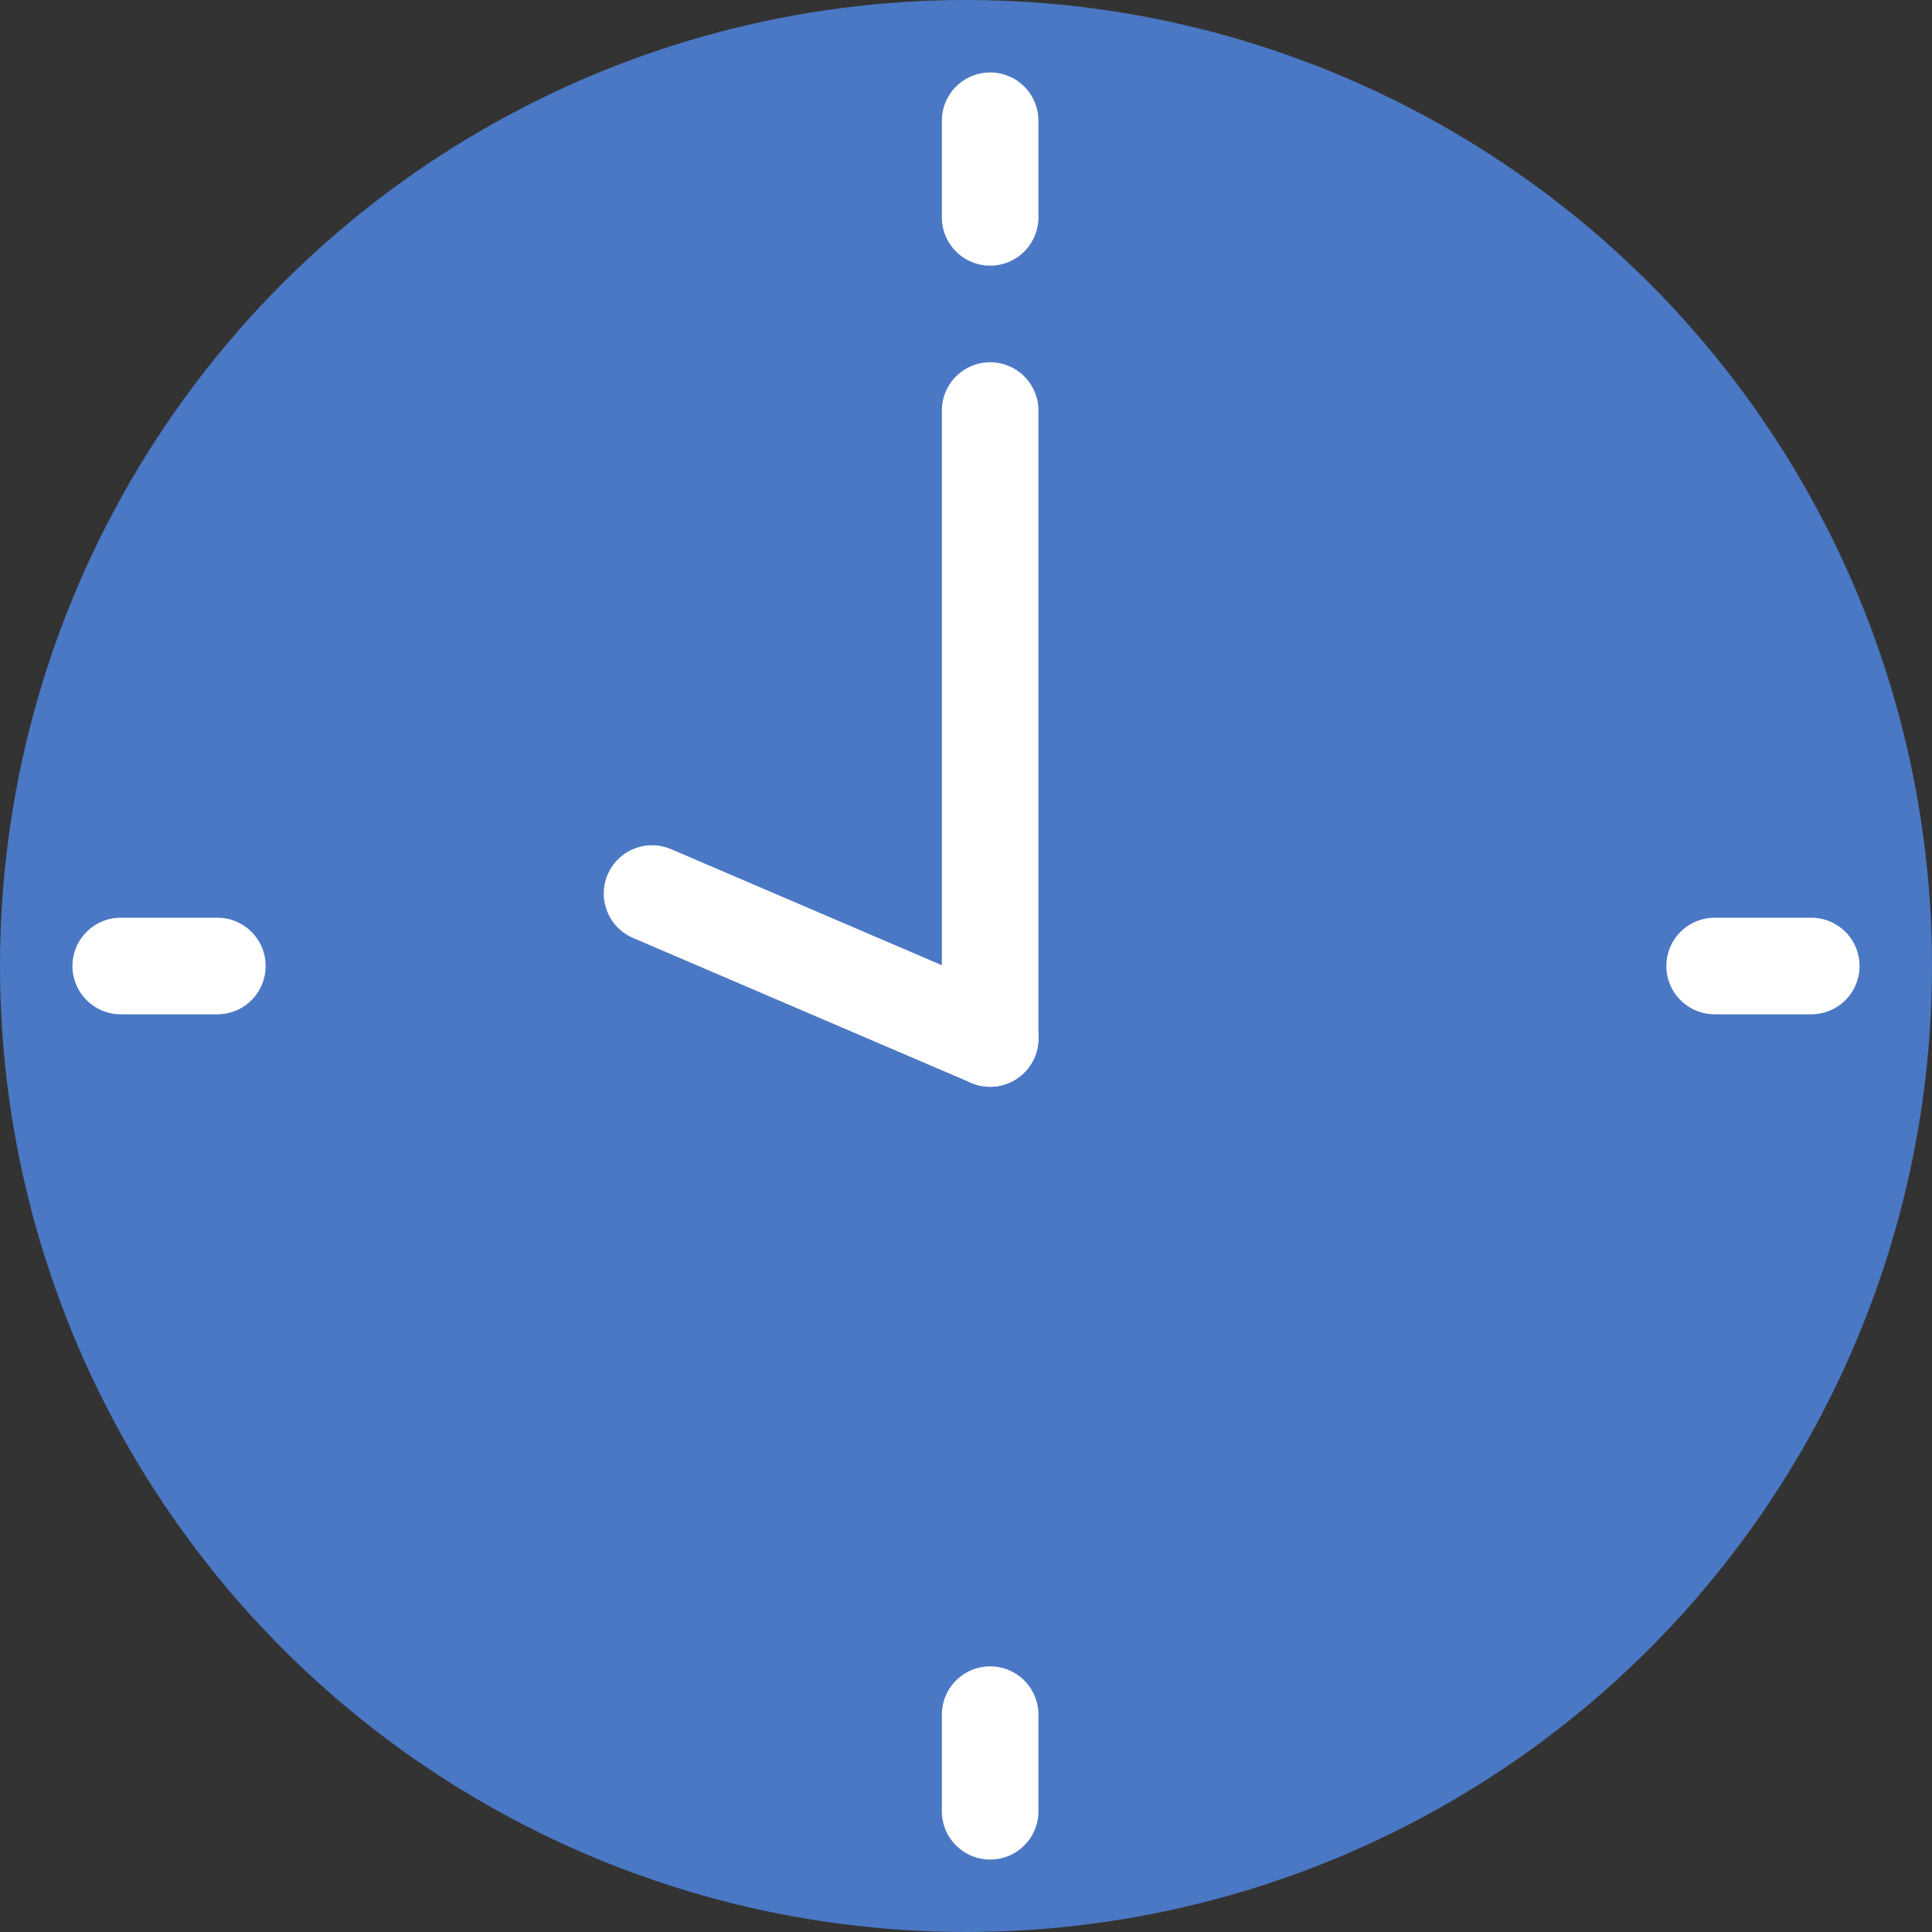 <svg xmlns="http://www.w3.org/2000/svg" width="40" height="40" viewBox="0 0 40 40">
  <rect x="0" y="0" width="40" height="40" fill="#333333" stroke="none"/>
  <g id="time02" transform="translate(8872 2566)">
    <circle id="楕円形_74" data-name="楕円形 74" cx="20" cy="20" r="20" transform="translate(-8872 -2566)" fill="#4b78c4"/>
    <line id="線_225" data-name="線 225" y2="2" transform="translate(-8851.5 -2563.5)" fill="none" stroke="#fff" stroke-linecap="round" stroke-width="2"/>
    <line id="線_226" data-name="線 226" y2="2" transform="translate(-8851.5 -2530.5)" fill="none" stroke="#fff" stroke-linecap="round" stroke-width="2"/>
    <line id="線_227" data-name="線 227" y2="2" transform="translate(-8834.5 -2546) rotate(90)" fill="none" stroke="#fff" stroke-linecap="round" stroke-width="2"/>
    <line id="線_228" data-name="線 228" y2="2" transform="translate(-8867.5 -2546) rotate(90)" fill="none" stroke="#fff" stroke-linecap="round" stroke-width="2"/>
    <line id="線_229" data-name="線 229" y1="13" transform="translate(-8851.5 -2557.5)" fill="none" stroke="#fff" stroke-linecap="round" stroke-width="2"/>
    <line id="線_230" data-name="線 230" x2="7" y2="3" transform="translate(-8858.5 -2547.5)" fill="none" stroke="#fff" stroke-linecap="round" stroke-width="2"/>
  </g>
</svg>
